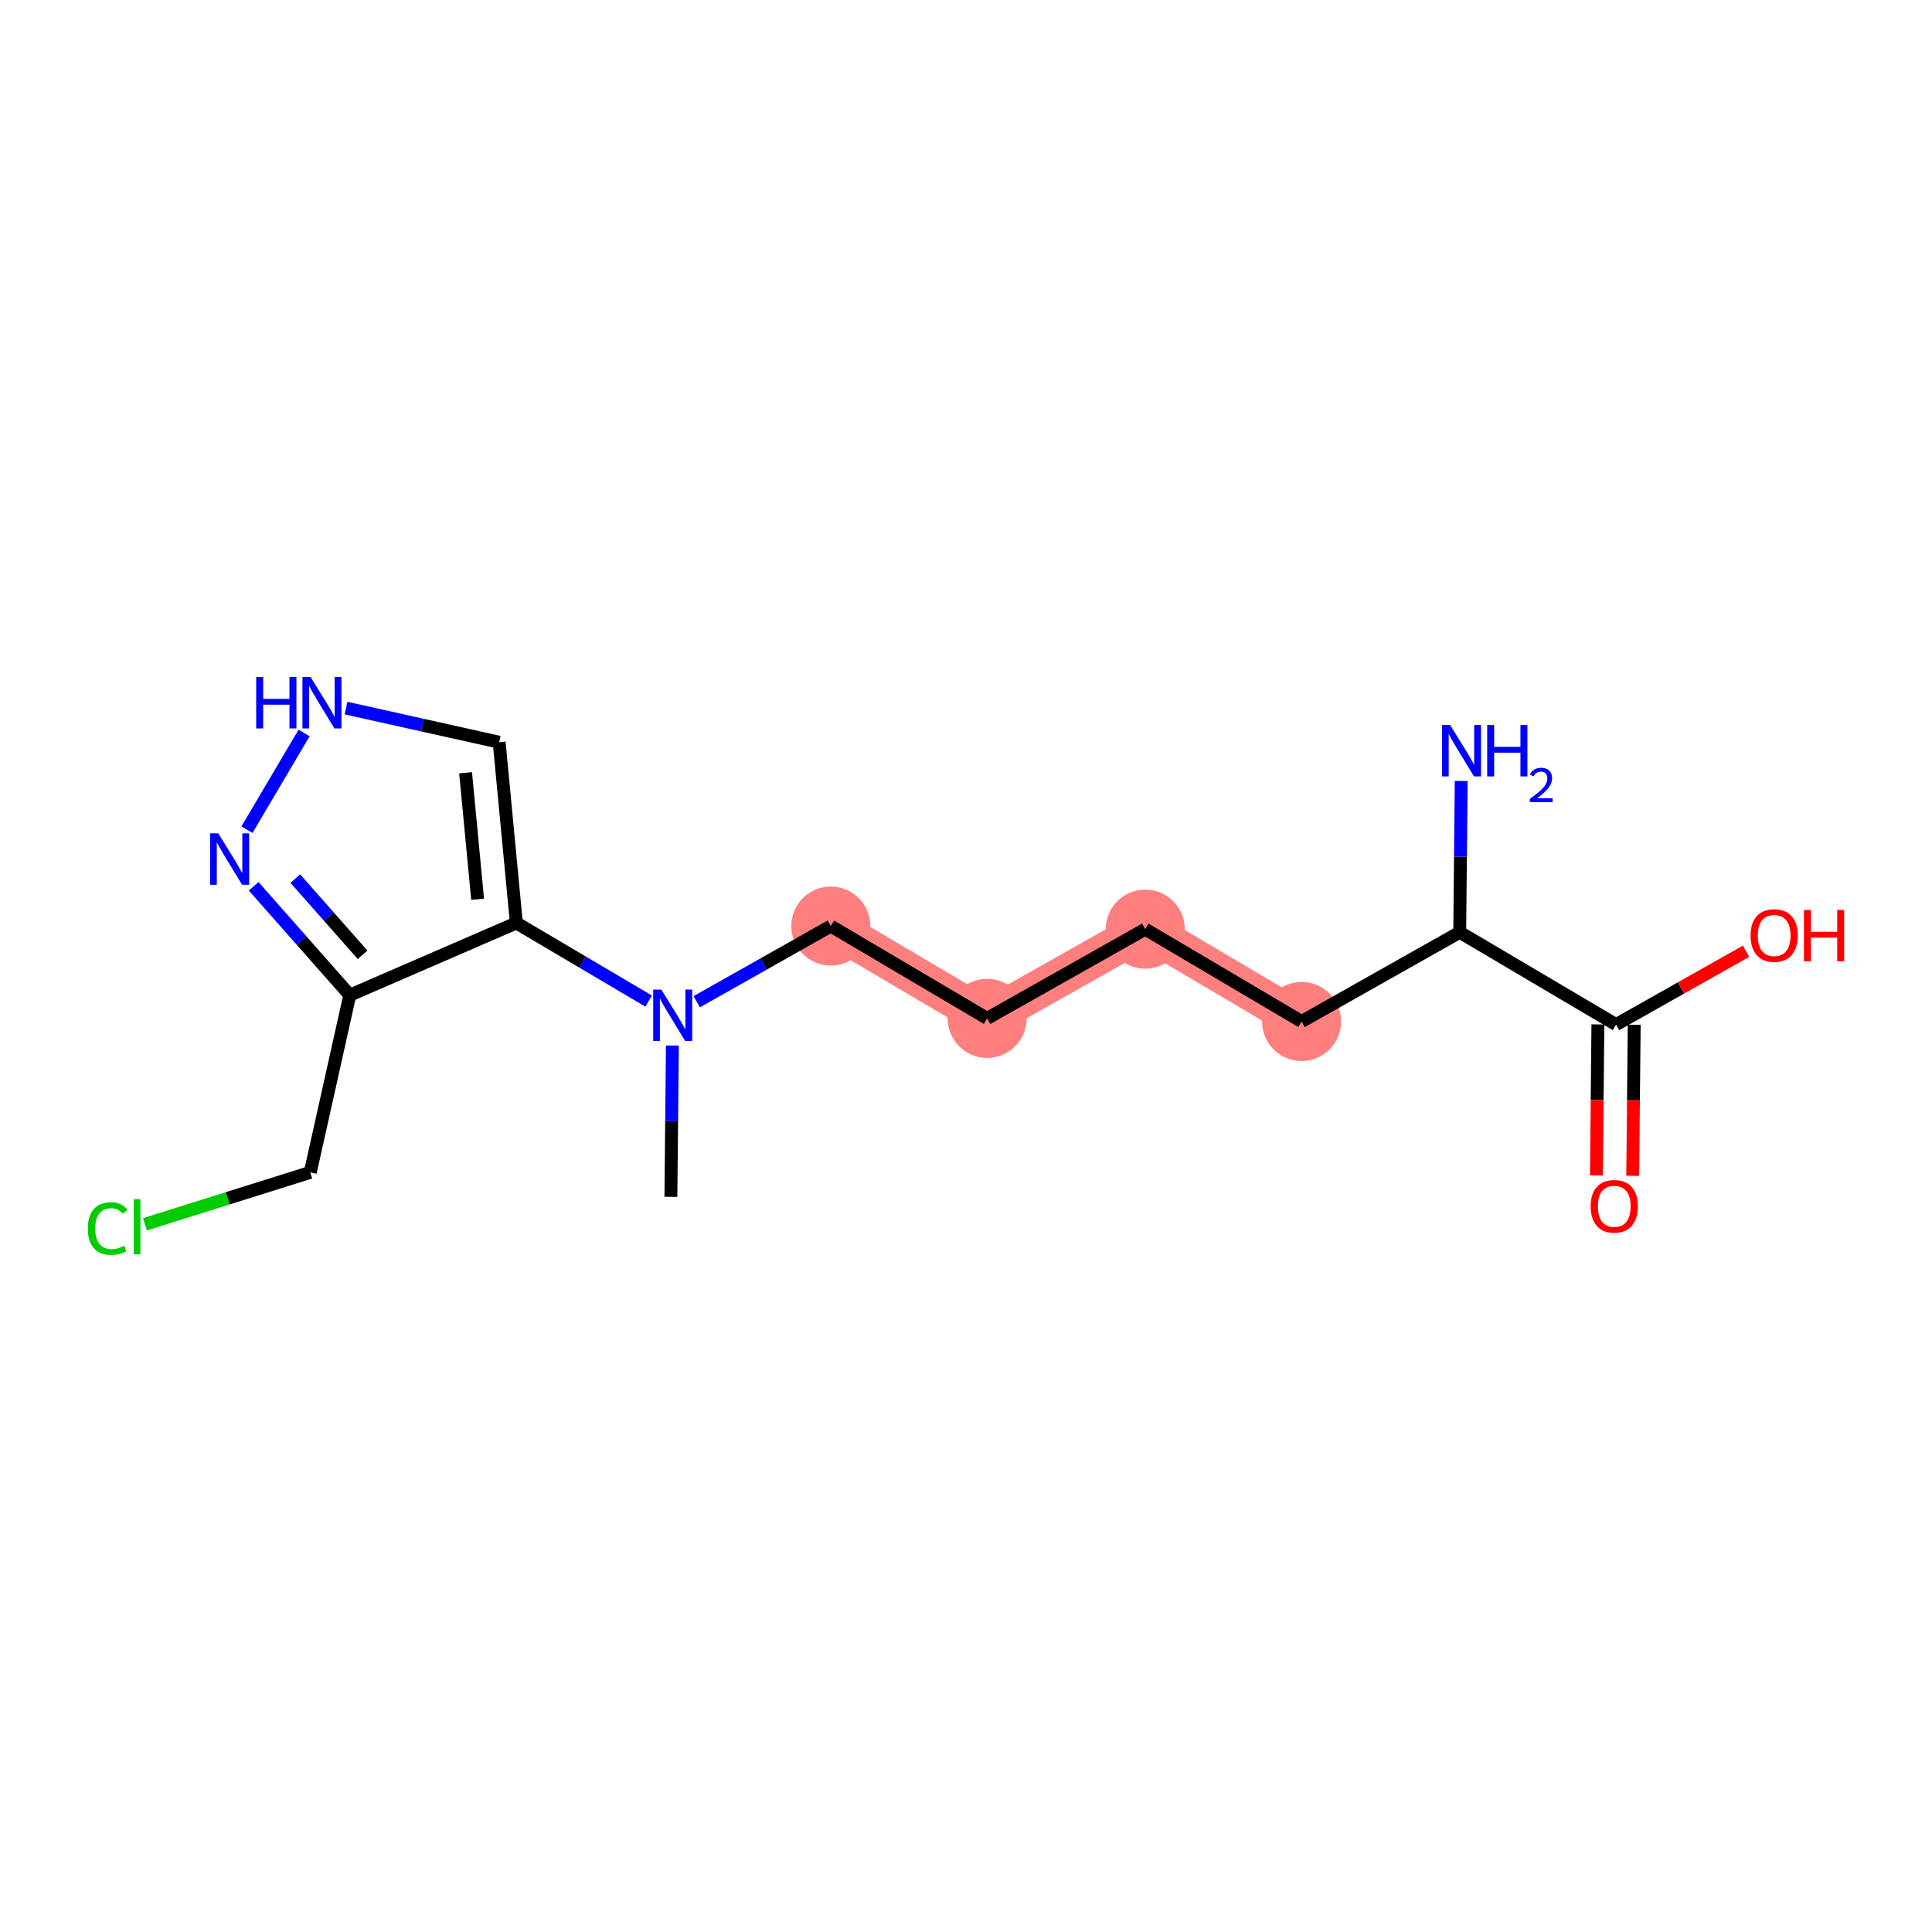 <?xml version='1.0' encoding='iso-8859-1'?>
<svg version='1.1' baseProfile='full'
              xmlns='http://www.w3.org/2000/svg'
                      xmlns:rdkit='http://www.rdkit.org/xml'
                      xmlns:xlink='http://www.w3.org/1999/xlink'
                  xml:space='preserve'
width='300px' height='300px' viewBox='0 0 300 300'>
<!-- END OF HEADER -->
<rect style='opacity:1.0;fill:#FFFFFF;stroke:none' width='300' height='300' x='0' y='0'> </rect>
<rect style='opacity:1.0;fill:#FFFFFF;stroke:none' width='300' height='300' x='0' y='0'> </rect>
<path d='M 129.008,143.799 L 153.283,158.135' style='fill:none;fill-rule:evenodd;stroke:#FF7F7F;stroke-width:6.0px;stroke-linecap:butt;stroke-linejoin:miter;stroke-opacity:1' />
<path d='M 153.283,158.135 L 177.836,144.28' style='fill:none;fill-rule:evenodd;stroke:#FF7F7F;stroke-width:6.0px;stroke-linecap:butt;stroke-linejoin:miter;stroke-opacity:1' />
<path d='M 177.836,144.28 L 202.111,158.617' style='fill:none;fill-rule:evenodd;stroke:#FF7F7F;stroke-width:6.0px;stroke-linecap:butt;stroke-linejoin:miter;stroke-opacity:1' />
<ellipse cx='129.008' cy='143.799' rx='5.638' ry='5.638'  style='fill:#FF7F7F;fill-rule:evenodd;stroke:#FF7F7F;stroke-width:1.0px;stroke-linecap:butt;stroke-linejoin:miter;stroke-opacity:1' />
<ellipse cx='153.283' cy='158.135' rx='5.638' ry='5.638'  style='fill:#FF7F7F;fill-rule:evenodd;stroke:#FF7F7F;stroke-width:1.0px;stroke-linecap:butt;stroke-linejoin:miter;stroke-opacity:1' />
<ellipse cx='177.836' cy='144.28' rx='5.638' ry='5.638'  style='fill:#FF7F7F;fill-rule:evenodd;stroke:#FF7F7F;stroke-width:1.0px;stroke-linecap:butt;stroke-linejoin:miter;stroke-opacity:1' />
<ellipse cx='202.111' cy='158.617' rx='5.638' ry='5.638'  style='fill:#FF7F7F;fill-rule:evenodd;stroke:#FF7F7F;stroke-width:1.0px;stroke-linecap:butt;stroke-linejoin:miter;stroke-opacity:1' />
<path class='bond-0 atom-0 atom-1' d='M 104.176,185.844 L 104.292,174.097' style='fill:none;fill-rule:evenodd;stroke:#000000;stroke-width:2.0px;stroke-linecap:butt;stroke-linejoin:miter;stroke-opacity:1' />
<path class='bond-0 atom-0 atom-1' d='M 104.292,174.097 L 104.408,162.35' style='fill:none;fill-rule:evenodd;stroke:#0000FF;stroke-width:2.0px;stroke-linecap:butt;stroke-linejoin:miter;stroke-opacity:1' />
<path class='bond-1 atom-1 atom-2' d='M 108.187,155.547 L 118.598,149.673' style='fill:none;fill-rule:evenodd;stroke:#0000FF;stroke-width:2.0px;stroke-linecap:butt;stroke-linejoin:miter;stroke-opacity:1' />
<path class='bond-1 atom-1 atom-2' d='M 118.598,149.673 L 129.008,143.799' style='fill:none;fill-rule:evenodd;stroke:#000000;stroke-width:2.0px;stroke-linecap:butt;stroke-linejoin:miter;stroke-opacity:1' />
<path class='bond-10 atom-1 atom-11' d='M 100.722,155.449 L 90.451,149.383' style='fill:none;fill-rule:evenodd;stroke:#0000FF;stroke-width:2.0px;stroke-linecap:butt;stroke-linejoin:miter;stroke-opacity:1' />
<path class='bond-10 atom-1 atom-11' d='M 90.451,149.383 L 80.18,143.317' style='fill:none;fill-rule:evenodd;stroke:#000000;stroke-width:2.0px;stroke-linecap:butt;stroke-linejoin:miter;stroke-opacity:1' />
<path class='bond-2 atom-2 atom-3' d='M 129.008,143.799 L 153.283,158.135' style='fill:none;fill-rule:evenodd;stroke:#000000;stroke-width:2.0px;stroke-linecap:butt;stroke-linejoin:miter;stroke-opacity:1' />
<path class='bond-3 atom-3 atom-4' d='M 153.283,158.135 L 177.836,144.28' style='fill:none;fill-rule:evenodd;stroke:#000000;stroke-width:2.0px;stroke-linecap:butt;stroke-linejoin:miter;stroke-opacity:1' />
<path class='bond-4 atom-4 atom-5' d='M 177.836,144.28 L 202.111,158.617' style='fill:none;fill-rule:evenodd;stroke:#000000;stroke-width:2.0px;stroke-linecap:butt;stroke-linejoin:miter;stroke-opacity:1' />
<path class='bond-5 atom-5 atom-6' d='M 202.111,158.617 L 226.664,144.762' style='fill:none;fill-rule:evenodd;stroke:#000000;stroke-width:2.0px;stroke-linecap:butt;stroke-linejoin:miter;stroke-opacity:1' />
<path class='bond-6 atom-6 atom-7' d='M 226.664,144.762 L 226.78,133.015' style='fill:none;fill-rule:evenodd;stroke:#000000;stroke-width:2.0px;stroke-linecap:butt;stroke-linejoin:miter;stroke-opacity:1' />
<path class='bond-6 atom-6 atom-7' d='M 226.78,133.015 L 226.896,121.268' style='fill:none;fill-rule:evenodd;stroke:#0000FF;stroke-width:2.0px;stroke-linecap:butt;stroke-linejoin:miter;stroke-opacity:1' />
<path class='bond-7 atom-6 atom-8' d='M 226.664,144.762 L 250.939,159.099' style='fill:none;fill-rule:evenodd;stroke:#000000;stroke-width:2.0px;stroke-linecap:butt;stroke-linejoin:miter;stroke-opacity:1' />
<path class='bond-8 atom-8 atom-9' d='M 248.12,159.071 L 248.005,170.795' style='fill:none;fill-rule:evenodd;stroke:#000000;stroke-width:2.0px;stroke-linecap:butt;stroke-linejoin:miter;stroke-opacity:1' />
<path class='bond-8 atom-8 atom-9' d='M 248.005,170.795 L 247.889,182.52' style='fill:none;fill-rule:evenodd;stroke:#FF0000;stroke-width:2.0px;stroke-linecap:butt;stroke-linejoin:miter;stroke-opacity:1' />
<path class='bond-8 atom-8 atom-9' d='M 253.759,159.126 L 253.643,170.851' style='fill:none;fill-rule:evenodd;stroke:#000000;stroke-width:2.0px;stroke-linecap:butt;stroke-linejoin:miter;stroke-opacity:1' />
<path class='bond-8 atom-8 atom-9' d='M 253.643,170.851 L 253.527,182.575' style='fill:none;fill-rule:evenodd;stroke:#FF0000;stroke-width:2.0px;stroke-linecap:butt;stroke-linejoin:miter;stroke-opacity:1' />
<path class='bond-9 atom-8 atom-10' d='M 250.939,159.099 L 261.031,153.404' style='fill:none;fill-rule:evenodd;stroke:#000000;stroke-width:2.0px;stroke-linecap:butt;stroke-linejoin:miter;stroke-opacity:1' />
<path class='bond-9 atom-8 atom-10' d='M 261.031,153.404 L 271.123,147.71' style='fill:none;fill-rule:evenodd;stroke:#FF0000;stroke-width:2.0px;stroke-linecap:butt;stroke-linejoin:miter;stroke-opacity:1' />
<path class='bond-11 atom-11 atom-12' d='M 80.18,143.317 L 77.509,115.251' style='fill:none;fill-rule:evenodd;stroke:#000000;stroke-width:2.0px;stroke-linecap:butt;stroke-linejoin:miter;stroke-opacity:1' />
<path class='bond-11 atom-11 atom-12' d='M 74.166,139.641 L 72.297,119.995' style='fill:none;fill-rule:evenodd;stroke:#000000;stroke-width:2.0px;stroke-linecap:butt;stroke-linejoin:miter;stroke-opacity:1' />
<path class='bond-17 atom-15 atom-11' d='M 54.313,154.529 L 80.18,143.317' style='fill:none;fill-rule:evenodd;stroke:#000000;stroke-width:2.0px;stroke-linecap:butt;stroke-linejoin:miter;stroke-opacity:1' />
<path class='bond-12 atom-12 atom-13' d='M 77.509,115.251 L 65.617,112.6' style='fill:none;fill-rule:evenodd;stroke:#000000;stroke-width:2.0px;stroke-linecap:butt;stroke-linejoin:miter;stroke-opacity:1' />
<path class='bond-12 atom-12 atom-13' d='M 65.617,112.6 L 53.725,109.95' style='fill:none;fill-rule:evenodd;stroke:#0000FF;stroke-width:2.0px;stroke-linecap:butt;stroke-linejoin:miter;stroke-opacity:1' />
<path class='bond-13 atom-13 atom-14' d='M 47.218,113.815 L 38.349,128.832' style='fill:none;fill-rule:evenodd;stroke:#0000FF;stroke-width:2.0px;stroke-linecap:butt;stroke-linejoin:miter;stroke-opacity:1' />
<path class='bond-14 atom-14 atom-15' d='M 39.389,137.622 L 46.851,146.075' style='fill:none;fill-rule:evenodd;stroke:#0000FF;stroke-width:2.0px;stroke-linecap:butt;stroke-linejoin:miter;stroke-opacity:1' />
<path class='bond-14 atom-14 atom-15' d='M 46.851,146.075 L 54.313,154.529' style='fill:none;fill-rule:evenodd;stroke:#000000;stroke-width:2.0px;stroke-linecap:butt;stroke-linejoin:miter;stroke-opacity:1' />
<path class='bond-14 atom-14 atom-15' d='M 45.854,136.426 L 51.078,142.344' style='fill:none;fill-rule:evenodd;stroke:#0000FF;stroke-width:2.0px;stroke-linecap:butt;stroke-linejoin:miter;stroke-opacity:1' />
<path class='bond-14 atom-14 atom-15' d='M 51.078,142.344 L 56.301,148.262' style='fill:none;fill-rule:evenodd;stroke:#000000;stroke-width:2.0px;stroke-linecap:butt;stroke-linejoin:miter;stroke-opacity:1' />
<path class='bond-15 atom-15 atom-16' d='M 54.313,154.529 L 48.179,182.046' style='fill:none;fill-rule:evenodd;stroke:#000000;stroke-width:2.0px;stroke-linecap:butt;stroke-linejoin:miter;stroke-opacity:1' />
<path class='bond-16 atom-16 atom-17' d='M 48.179,182.046 L 35.343,186.078' style='fill:none;fill-rule:evenodd;stroke:#000000;stroke-width:2.0px;stroke-linecap:butt;stroke-linejoin:miter;stroke-opacity:1' />
<path class='bond-16 atom-16 atom-17' d='M 35.343,186.078 L 22.506,190.109' style='fill:none;fill-rule:evenodd;stroke:#00CC00;stroke-width:2.0px;stroke-linecap:butt;stroke-linejoin:miter;stroke-opacity:1' />
<path  class='atom-1' d='M 102.69 153.661
L 105.306 157.89
Q 105.565 158.307, 105.983 159.063
Q 106.4 159.818, 106.422 159.863
L 106.422 153.661
L 107.482 153.661
L 107.482 161.645
L 106.389 161.645
L 103.581 157.022
Q 103.254 156.48, 102.904 155.86
Q 102.566 155.24, 102.464 155.048
L 102.464 161.645
L 101.427 161.645
L 101.427 153.661
L 102.69 153.661
' fill='#0000FF'/>
<path  class='atom-7' d='M 225.178 112.579
L 227.794 116.808
Q 228.053 117.225, 228.471 117.981
Q 228.888 118.736, 228.91 118.781
L 228.91 112.579
L 229.97 112.579
L 229.97 120.563
L 228.877 120.563
L 226.069 115.94
Q 225.742 115.398, 225.392 114.778
Q 225.054 114.158, 224.952 113.966
L 224.952 120.563
L 223.915 120.563
L 223.915 112.579
L 225.178 112.579
' fill='#0000FF'/>
<path  class='atom-7' d='M 230.929 112.579
L 232.012 112.579
L 232.012 115.973
L 236.094 115.973
L 236.094 112.579
L 237.176 112.579
L 237.176 120.563
L 236.094 120.563
L 236.094 116.876
L 232.012 116.876
L 232.012 120.563
L 230.929 120.563
L 230.929 112.579
' fill='#0000FF'/>
<path  class='atom-7' d='M 237.563 120.283
Q 237.757 119.784, 238.218 119.509
Q 238.68 119.226, 239.32 119.226
Q 240.116 119.226, 240.563 119.658
Q 241.009 120.09, 241.009 120.856
Q 241.009 121.638, 240.429 122.367
Q 239.856 123.096, 238.665 123.96
L 241.099 123.96
L 241.099 124.555
L 237.549 124.555
L 237.549 124.057
Q 238.531 123.357, 239.111 122.836
Q 239.699 122.315, 239.982 121.846
Q 240.265 121.377, 240.265 120.893
Q 240.265 120.387, 240.012 120.104
Q 239.759 119.822, 239.32 119.822
Q 238.896 119.822, 238.613 119.993
Q 238.33 120.164, 238.129 120.544
L 237.563 120.283
' fill='#0000FF'/>
<path  class='atom-9' d='M 246.996 187.312
Q 246.996 185.395, 247.944 184.324
Q 248.891 183.252, 250.661 183.252
Q 252.432 183.252, 253.379 184.324
Q 254.326 185.395, 254.326 187.312
Q 254.326 189.252, 253.368 190.357
Q 252.409 191.451, 250.661 191.451
Q 248.902 191.451, 247.944 190.357
Q 246.996 189.263, 246.996 187.312
M 250.661 190.549
Q 251.879 190.549, 252.533 189.737
Q 253.199 188.913, 253.199 187.312
Q 253.199 185.745, 252.533 184.955
Q 251.879 184.155, 250.661 184.155
Q 249.443 184.155, 248.778 184.944
Q 248.124 185.733, 248.124 187.312
Q 248.124 188.925, 248.778 189.737
Q 249.443 190.549, 250.661 190.549
' fill='#FF0000'/>
<path  class='atom-10' d='M 271.828 145.266
Q 271.828 143.349, 272.775 142.278
Q 273.722 141.207, 275.493 141.207
Q 277.263 141.207, 278.21 142.278
Q 279.158 143.349, 279.158 145.266
Q 279.158 147.206, 278.199 148.311
Q 277.241 149.405, 275.493 149.405
Q 273.733 149.405, 272.775 148.311
Q 271.828 147.217, 271.828 145.266
M 275.493 148.503
Q 276.711 148.503, 277.365 147.691
Q 278.03 146.868, 278.03 145.266
Q 278.03 143.699, 277.365 142.91
Q 276.711 142.109, 275.493 142.109
Q 274.275 142.109, 273.609 142.898
Q 272.955 143.688, 272.955 145.266
Q 272.955 146.879, 273.609 147.691
Q 274.275 148.503, 275.493 148.503
' fill='#FF0000'/>
<path  class='atom-10' d='M 280.116 141.297
L 281.199 141.297
L 281.199 144.691
L 285.281 144.691
L 285.281 141.297
L 286.364 141.297
L 286.364 149.281
L 285.281 149.281
L 285.281 145.594
L 281.199 145.594
L 281.199 149.281
L 280.116 149.281
L 280.116 141.297
' fill='#FF0000'/>
<path  class='atom-13' d='M 39.781 105.126
L 40.864 105.126
L 40.864 108.52
L 44.946 108.52
L 44.946 105.126
L 46.028 105.126
L 46.028 113.11
L 44.946 113.11
L 44.946 109.422
L 40.864 109.422
L 40.864 113.11
L 39.781 113.11
L 39.781 105.126
' fill='#0000FF'/>
<path  class='atom-13' d='M 48.227 105.126
L 50.844 109.355
Q 51.103 109.772, 51.52 110.527
Q 51.938 111.283, 51.96 111.328
L 51.96 105.126
L 53.02 105.126
L 53.02 113.11
L 51.926 113.11
L 49.118 108.486
Q 48.791 107.945, 48.442 107.325
Q 48.103 106.705, 48.002 106.513
L 48.002 113.11
L 46.964 113.11
L 46.964 105.126
L 48.227 105.126
' fill='#0000FF'/>
<path  class='atom-14' d='M 33.891 129.401
L 36.507 133.63
Q 36.767 134.047, 37.184 134.803
Q 37.601 135.558, 37.624 135.603
L 37.624 129.401
L 38.684 129.401
L 38.684 137.385
L 37.59 137.385
L 34.782 132.761
Q 34.455 132.22, 34.105 131.6
Q 33.767 130.98, 33.666 130.788
L 33.666 137.385
L 32.628 137.385
L 32.628 129.401
L 33.891 129.401
' fill='#0000FF'/>
<path  class='atom-17' d='M 13.636 190.769
Q 13.636 188.785, 14.561 187.747
Q 15.497 186.698, 17.267 186.698
Q 18.914 186.698, 19.794 187.86
L 19.049 188.469
Q 18.407 187.623, 17.267 187.623
Q 16.061 187.623, 15.418 188.435
Q 14.787 189.236, 14.787 190.769
Q 14.787 192.348, 15.441 193.16
Q 16.106 193.972, 17.392 193.972
Q 18.271 193.972, 19.297 193.442
L 19.613 194.288
Q 19.196 194.558, 18.564 194.716
Q 17.933 194.874, 17.234 194.874
Q 15.497 194.874, 14.561 193.814
Q 13.636 192.754, 13.636 190.769
' fill='#00CC00'/>
<path  class='atom-17' d='M 20.763 186.214
L 21.801 186.214
L 21.801 194.773
L 20.763 194.773
L 20.763 186.214
' fill='#00CC00'/>
</svg>
